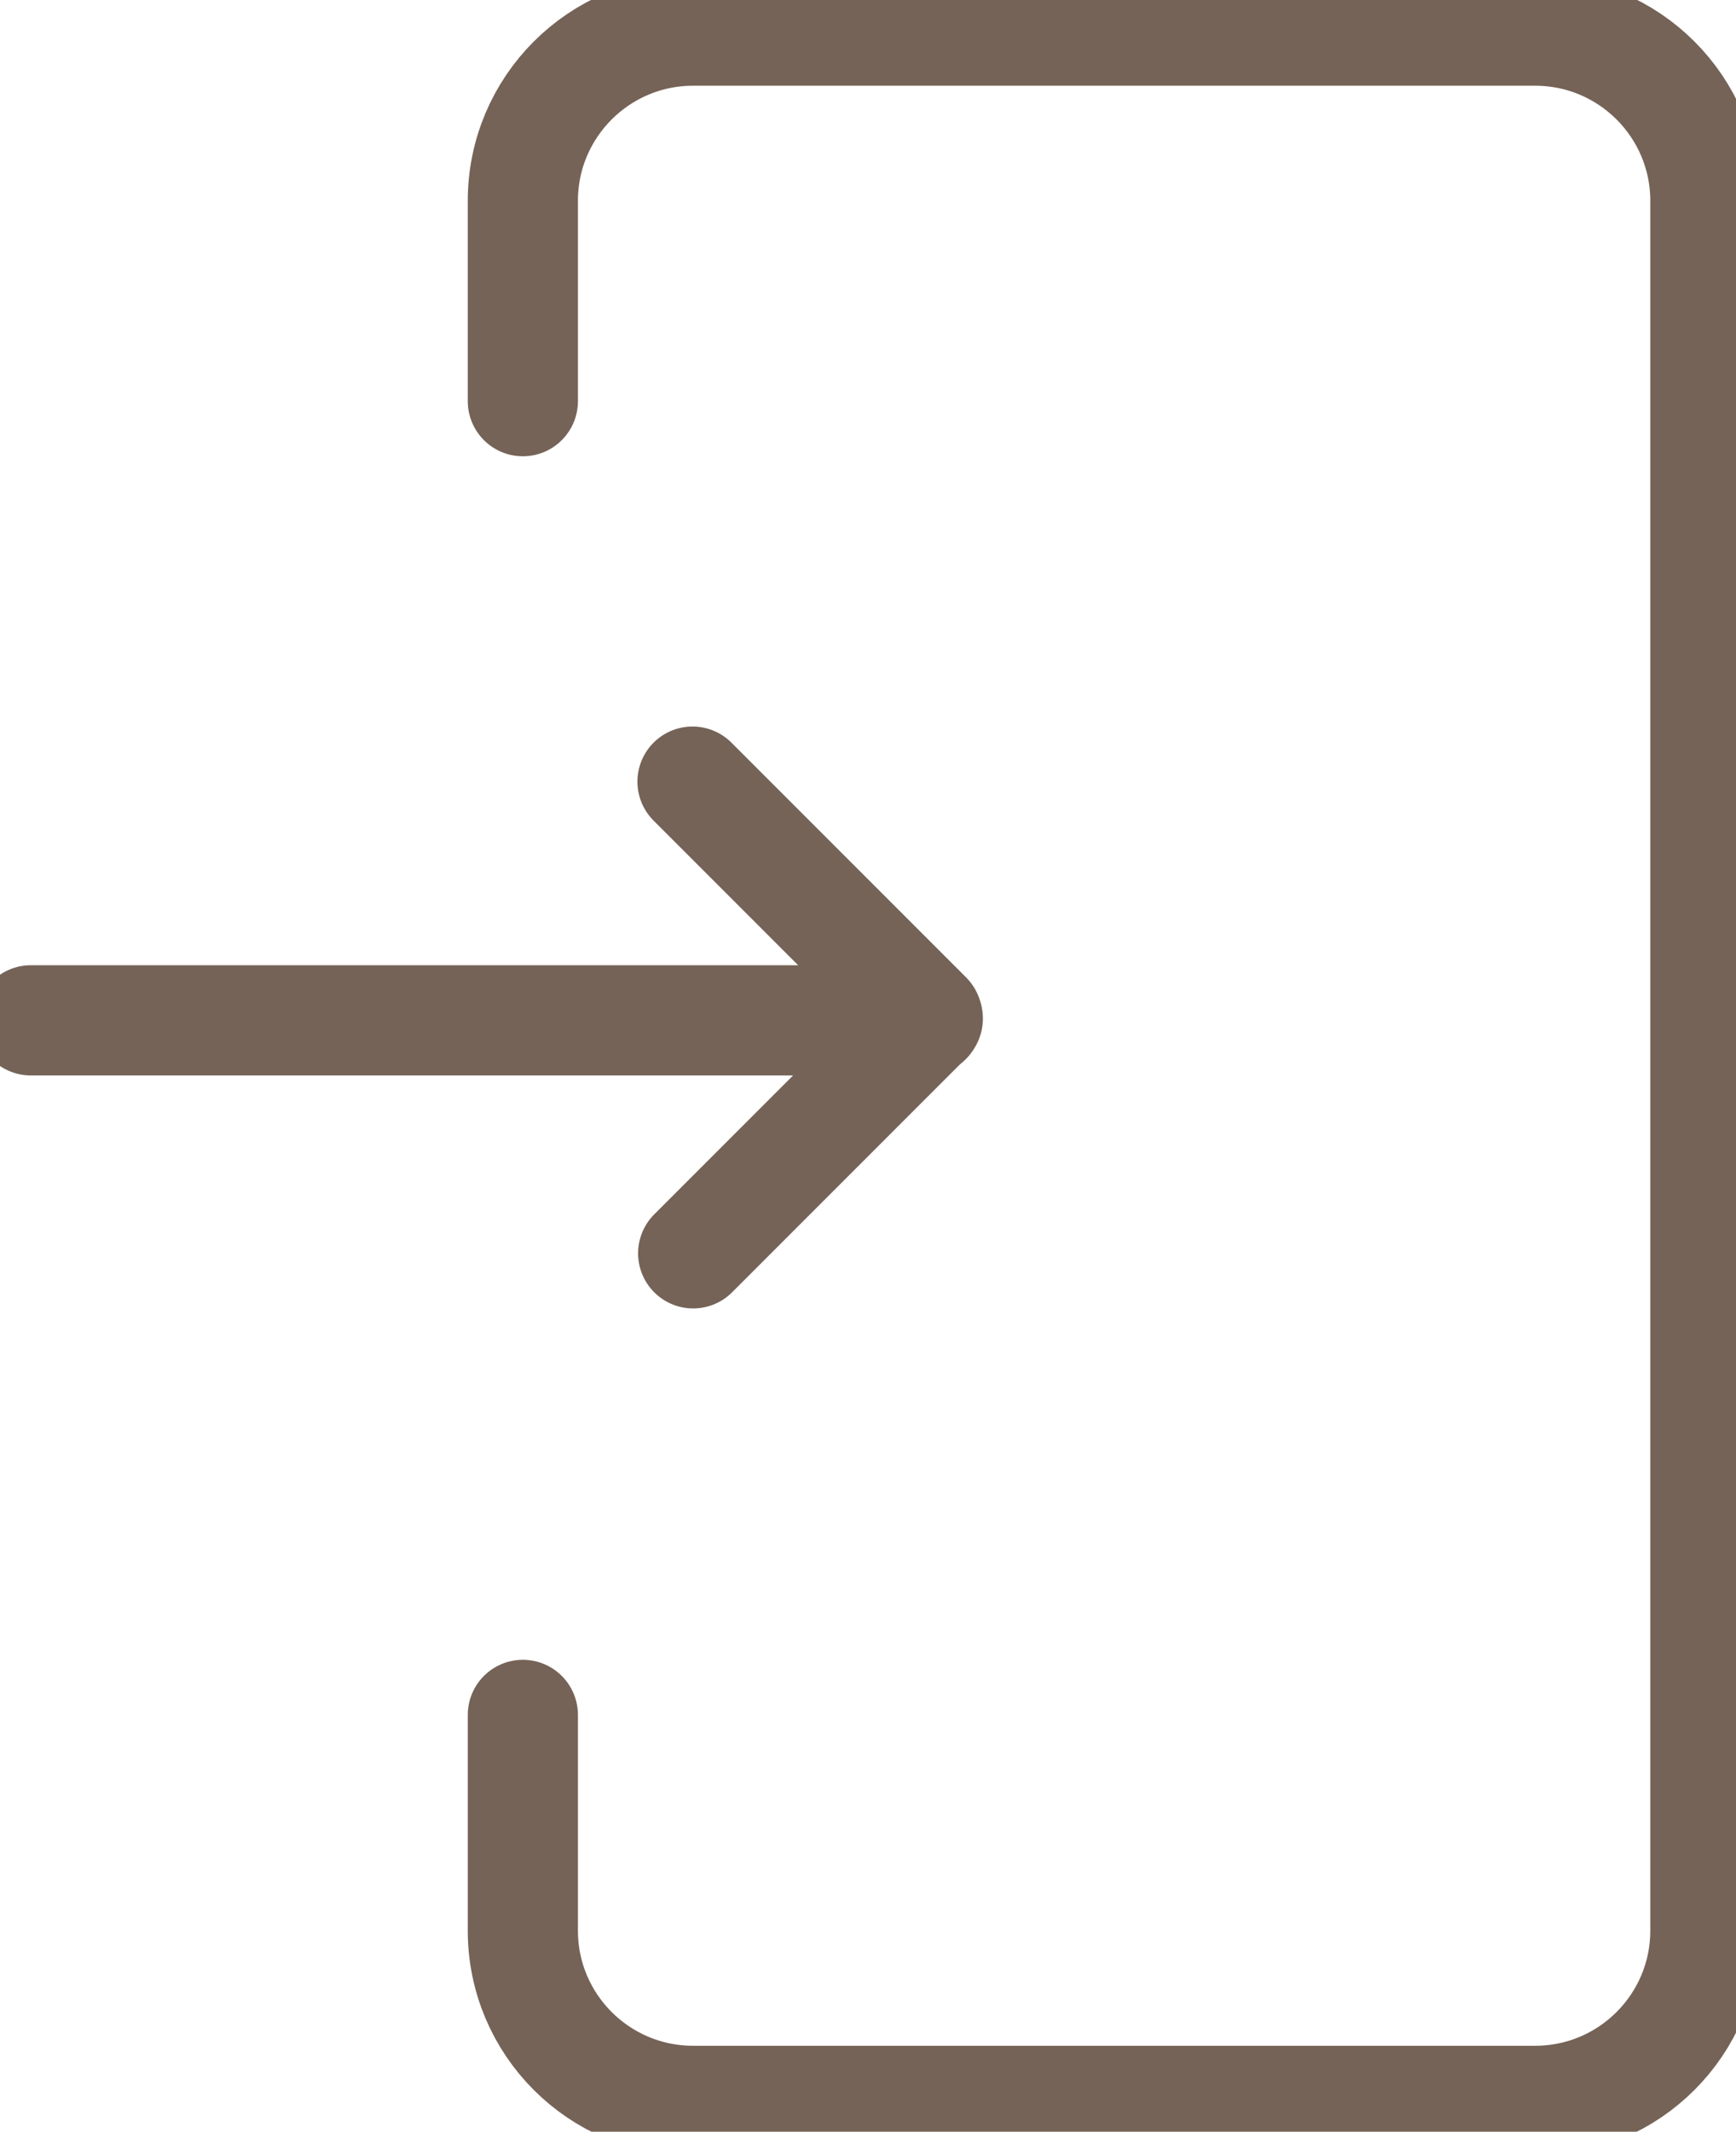 <?xml version="1.0" encoding="UTF-8"?>
<svg id="_レイヤー_2" data-name="レイヤー 2" xmlns="http://www.w3.org/2000/svg" viewBox="0 0 78.79 96.71">
  <defs>
    <style>
      .cls-1 {
        fill: none;
      }

      .cls-1, .cls-2 {
        stroke: #756357;
        stroke-linecap: round;
        stroke-miterlimit: 10;
        stroke-width: 5px;
      }

      .cls-2 {
        fill: transparent;
      }
    </style>
  </defs>
  <g id="_レイヤー_1-2" data-name="レイヤー 1">
    <path class="cls-2" d="m23.73,18.2v-9.09c0-4.26,3.46-7.72,7.72-7.72h38.23c4.26,0,7.72,3.46,7.72,7.72v78.48c0,4.26-3.46,7.72-7.72,7.72H31.45c-4.26,0-7.72-3.46-7.72-7.72v-9.79"/>
    <line class="cls-1" x1="1.4" y1="46.29" x2="42.06" y2="46.29"/>
    <line class="cls-1" x1="31.46" y1="56.86" x2="42.11" y2="46.21"/>
    <line class="cls-1" x1="31.43" y1="35.46" x2="42.08" y2="46.11"/>
  </g>
</svg>
